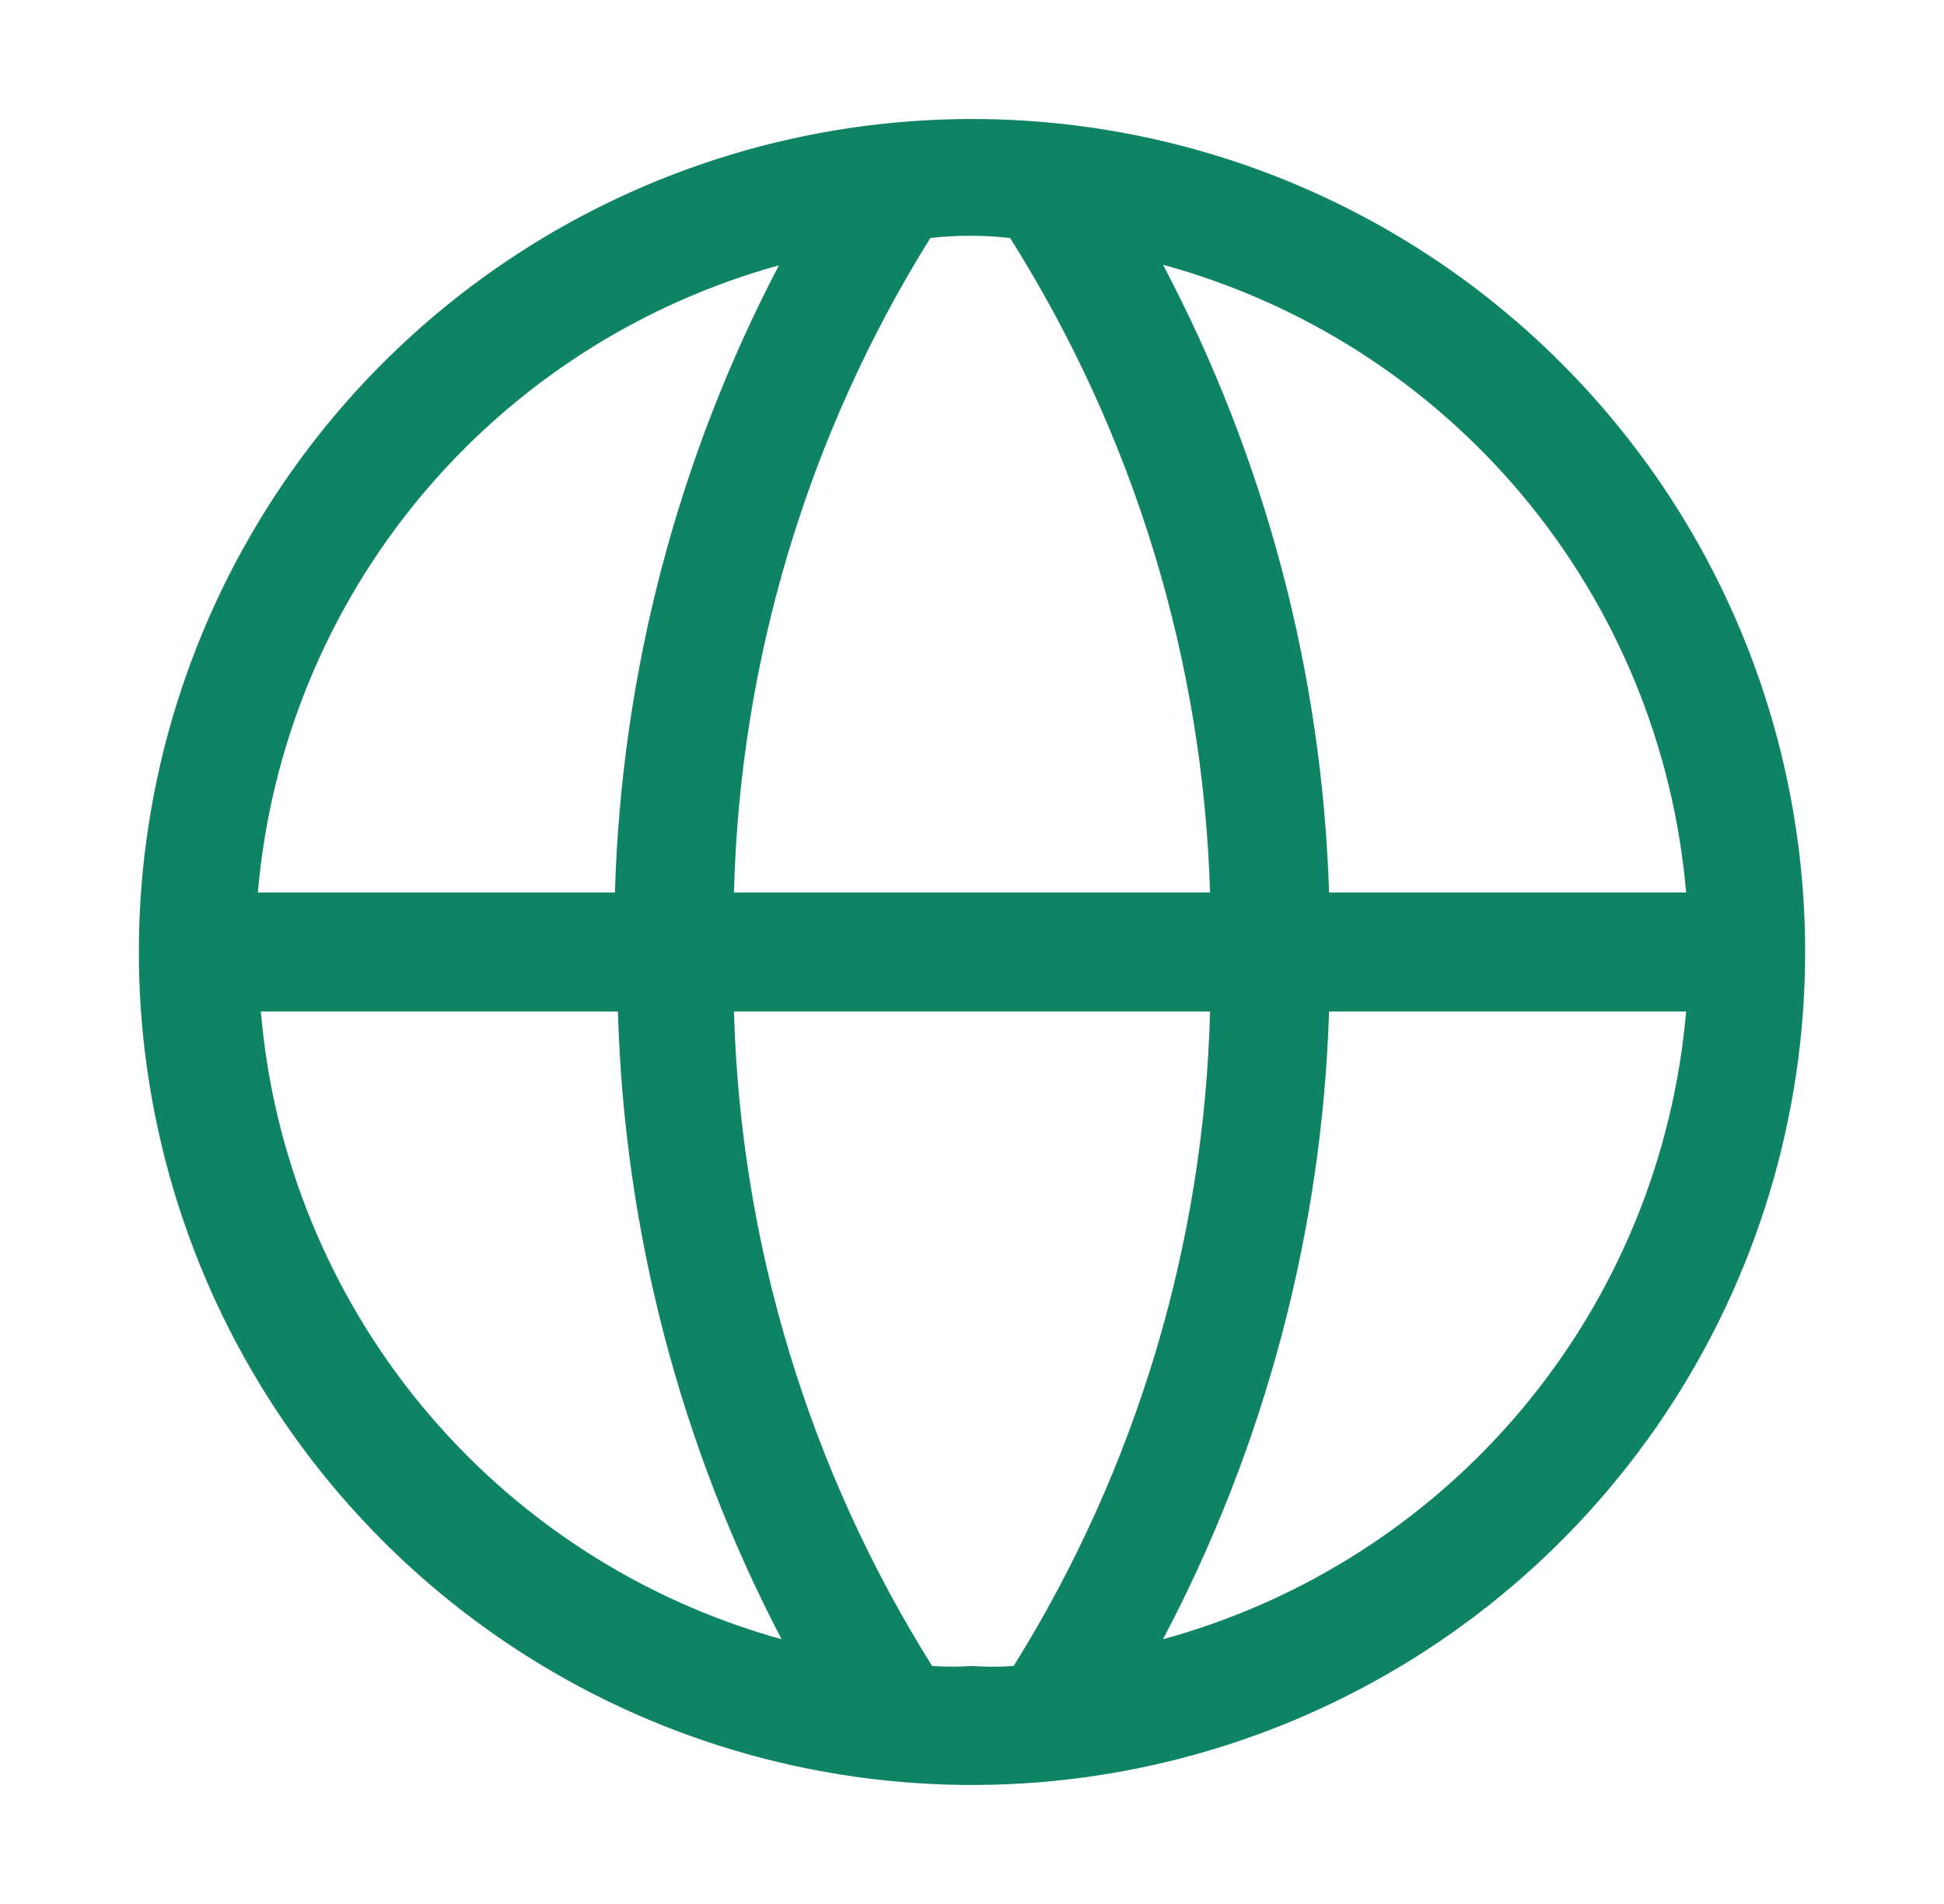<svg width="49" height="48" viewBox="0 0 49 48" fill="none" xmlns="http://www.w3.org/2000/svg">
<path d="M24.5 3C20.347 3 16.287 4.232 12.833 6.539C9.38 8.847 6.688 12.126 5.099 15.964C3.509 19.801 3.093 24.023 3.904 28.097C4.714 32.17 6.714 35.912 9.651 38.849C12.588 41.786 16.329 43.786 20.403 44.596C24.477 45.407 28.699 44.991 32.536 43.401C36.374 41.812 39.653 39.12 41.961 35.667C44.268 32.214 45.5 28.153 45.5 24C45.5 18.43 43.288 13.089 39.349 9.151C35.411 5.212 30.07 3 24.5 3ZM42.5 22.5H33.5C33.325 16.976 31.894 11.564 29.315 6.675C32.868 7.647 36.037 9.685 38.395 12.515C40.753 15.345 42.185 18.83 42.5 22.5ZM24.5 42C24.165 42.023 23.83 42.023 23.495 42C20.387 37.044 18.663 31.347 18.5 25.5H30.5C30.351 31.343 28.642 37.04 25.55 42C25.2 42.025 24.85 42.025 24.5 42ZM18.5 22.5C18.649 16.657 20.358 10.96 23.45 6C24.118 5.925 24.792 5.925 25.46 6C28.583 10.951 30.324 16.649 30.5 22.5H18.5ZM19.64 6.675C17.077 11.568 15.661 16.979 15.5 22.5H6.5C6.815 18.83 8.247 15.345 10.605 12.515C12.963 9.685 16.132 7.647 19.685 6.675H19.64ZM6.575 25.5H15.575C15.732 31.02 17.142 36.431 19.7 41.325C16.158 40.343 13.002 38.3 10.656 35.471C8.31 32.642 6.885 29.162 6.575 25.5ZM29.315 41.325C31.894 36.436 33.325 31.024 33.5 25.5H42.5C42.185 29.17 40.753 32.655 38.395 35.485C36.037 38.315 32.868 40.353 29.315 41.325Z" fill="#0F8465"/>
</svg>
